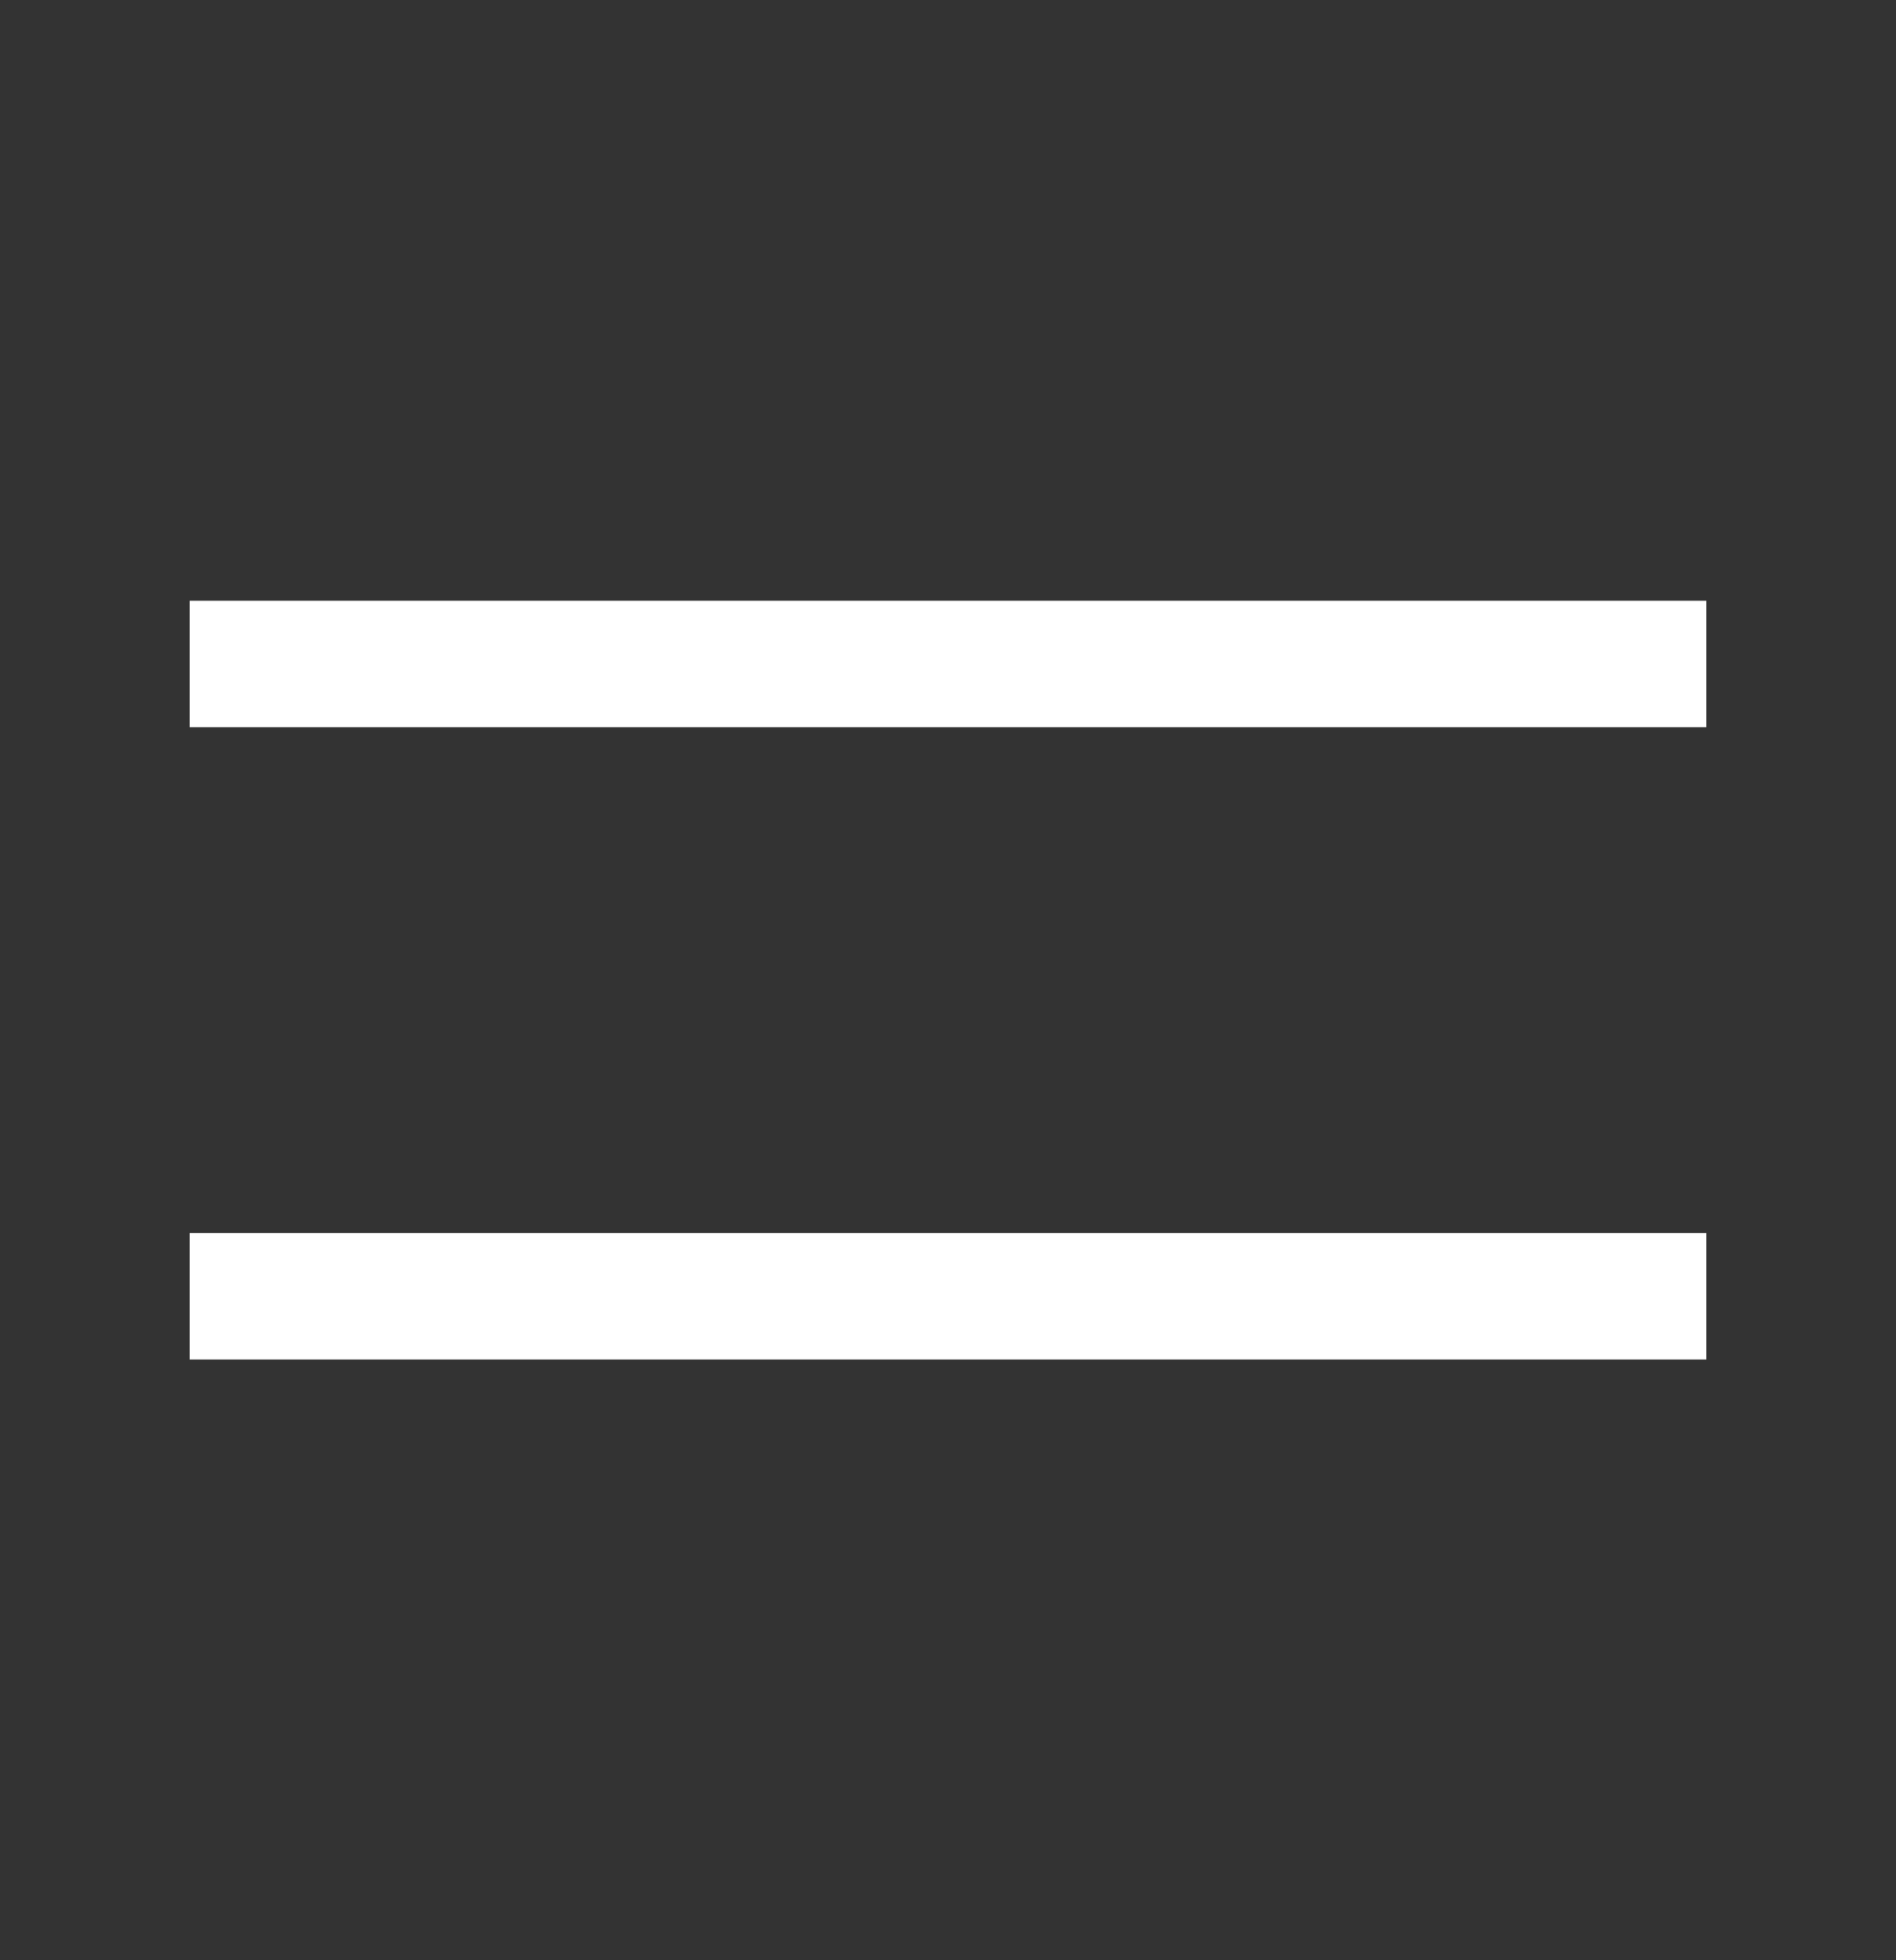 <svg width="30" height="31" viewBox="0 0 30 31" fill="none" xmlns="http://www.w3.org/2000/svg">
<rect x="0" y="0" width="30" height="31" fill="#333333" stroke="none"/>
<rect x="3" y="9.5" width="24" height="2" fill="white"/>
<rect x="3" y="19.5" width="24" height="2" fill="white"/>
</svg>
